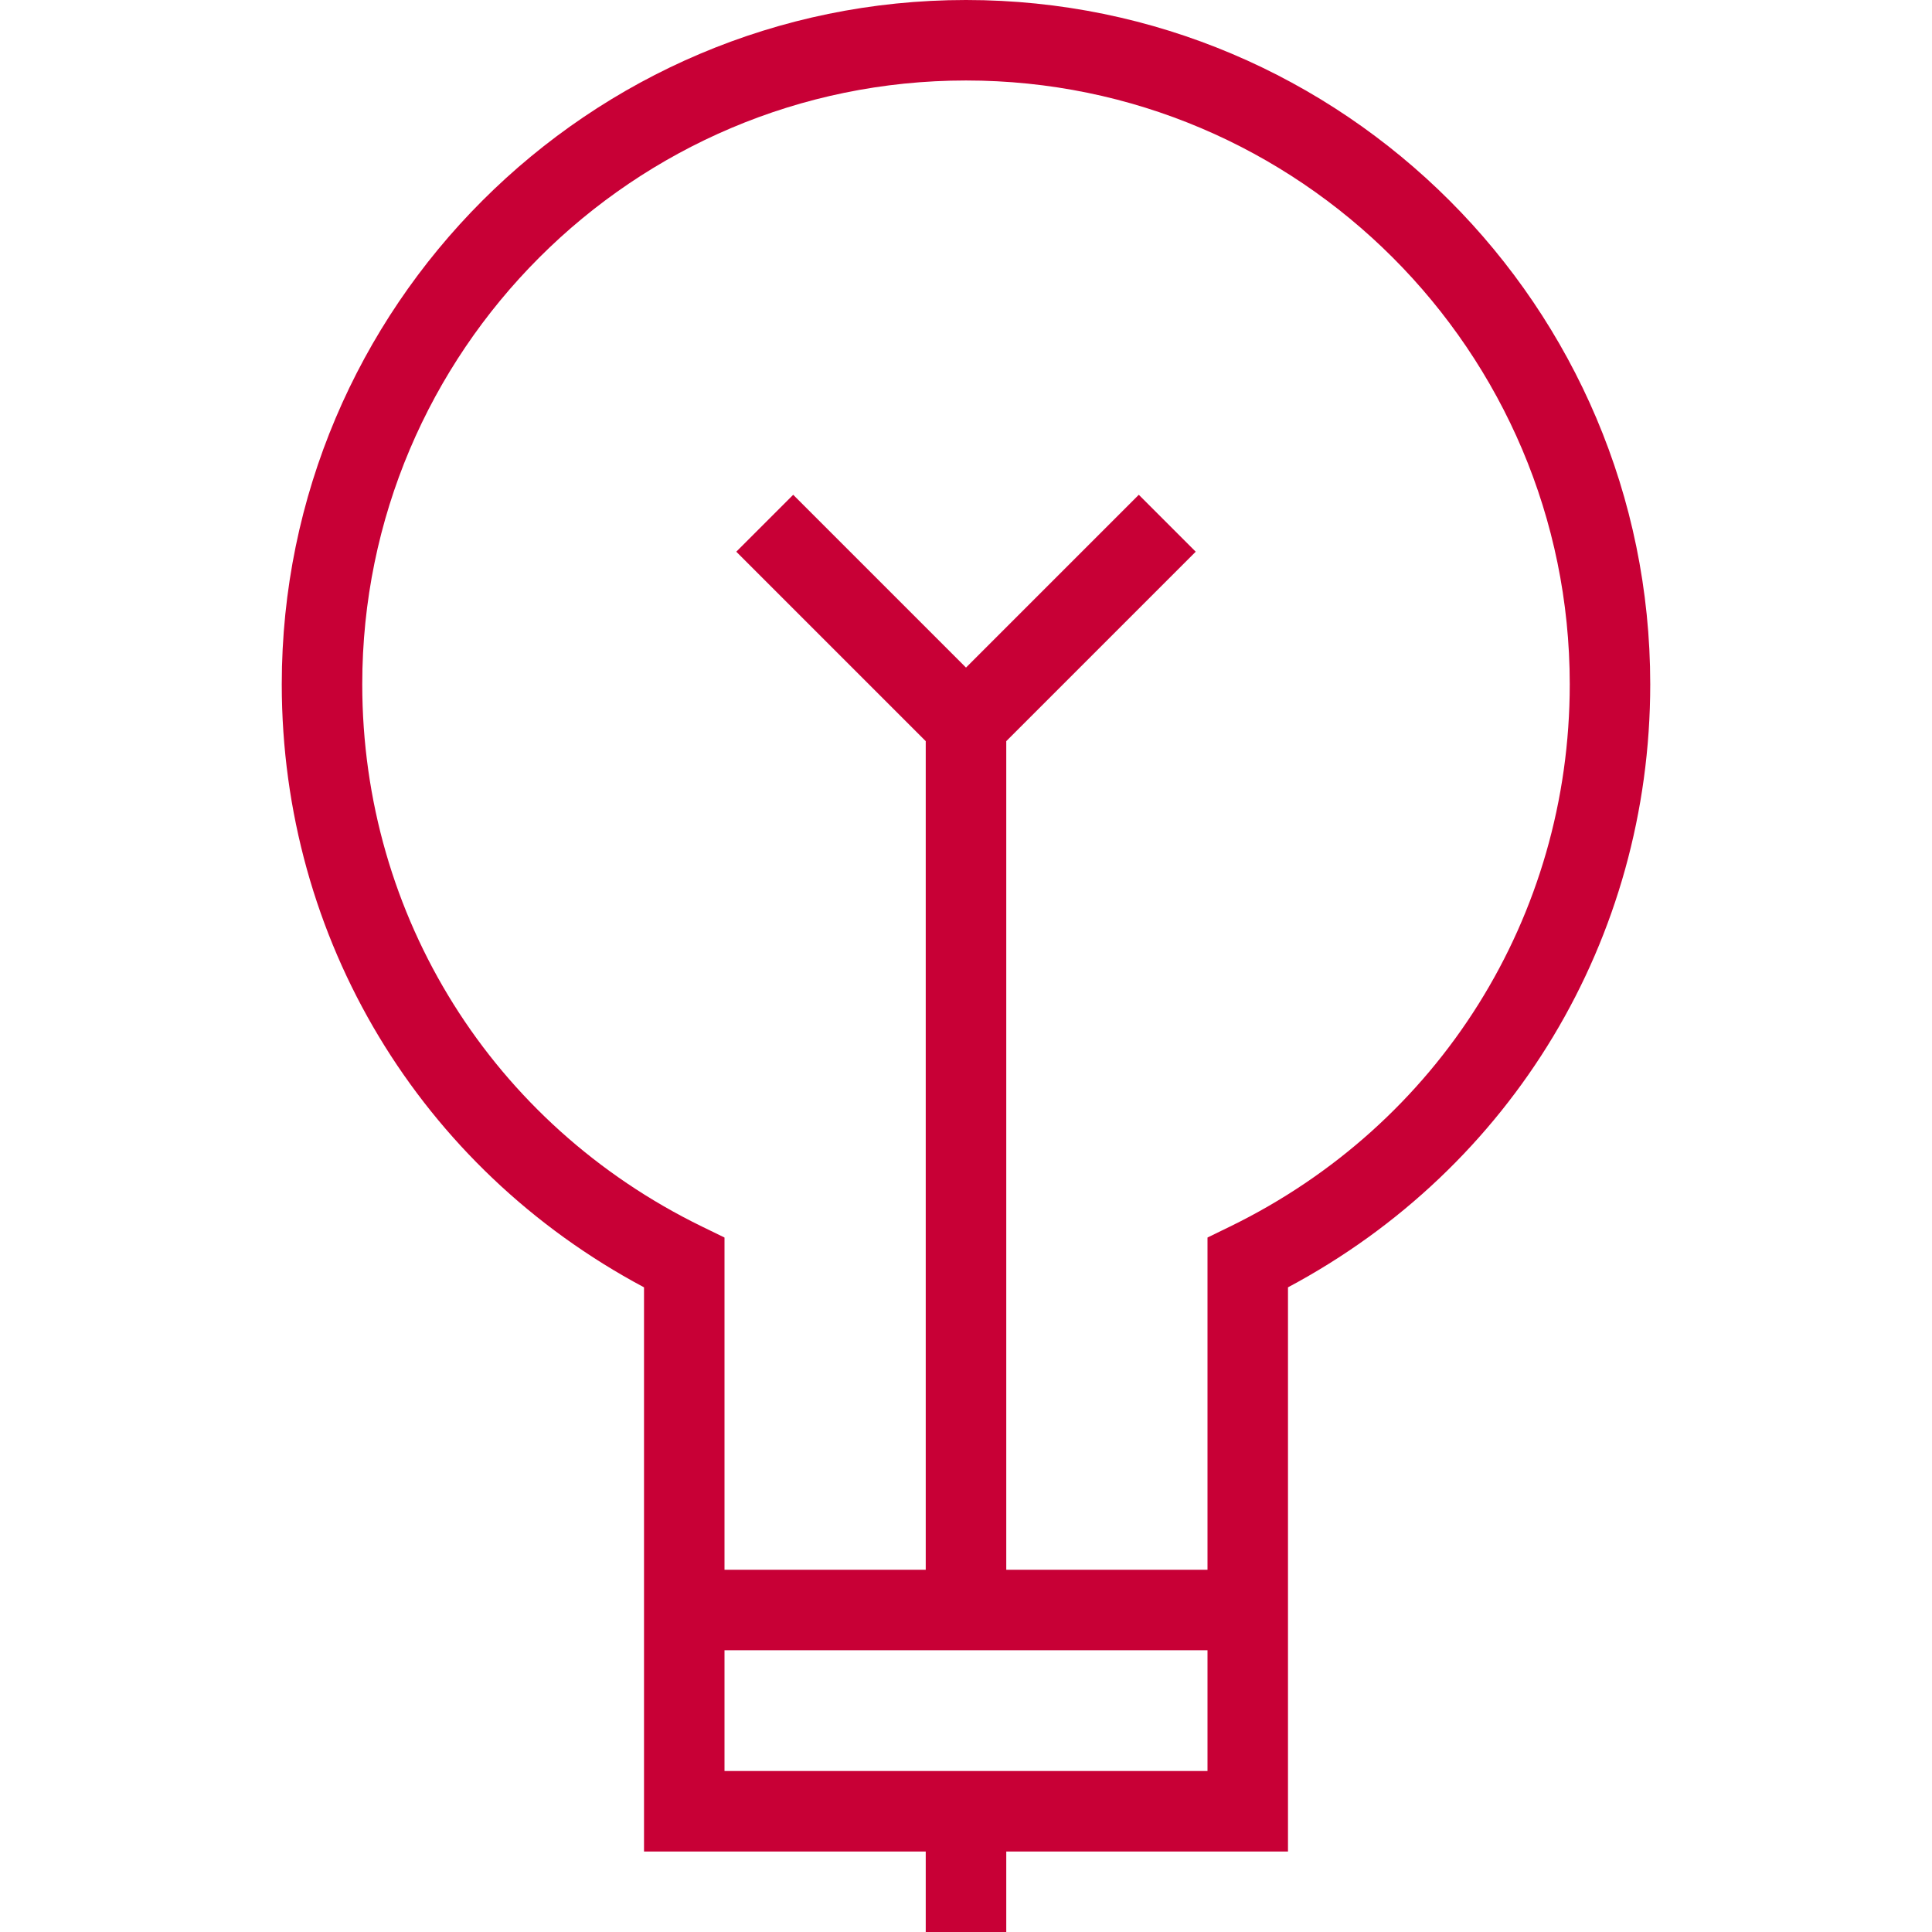 <svg xmlns="http://www.w3.org/2000/svg" xmlns:xlink="http://www.w3.org/1999/xlink" style="isolation:isolate" viewBox="0 0 50 50" width="50pt" height="50pt"><defs><clipPath id="_clipPath_VVzhk5BezmAwnrzNtuQzIBNpcgIt4x30"><rect width="50" height="50"></rect></clipPath></defs><g clip-path="url(#_clipPath_VVzhk5BezmAwnrzNtuQzIBNpcgIt4x30)"><path d=" M 26.042 50 L 26.042 47.917 L 33.333 47.917 L 33.333 42.708 L 33.333 40.625 L 33.333 33.316 C 39.133 30.223 42.708 24.302 42.708 17.708 C 42.708 7.944 34.765 0 25 0 C 15.235 0 7.292 7.944 7.292 17.708 C 7.292 24.302 10.867 30.223 16.667 33.316 L 16.667 40.625 L 16.667 42.708 L 16.667 47.917 L 23.958 47.917 L 23.958 50 L 26.042 50 Z  M 18.165 31.742 C 12.743 29.096 9.375 23.719 9.375 17.708 C 9.375 9.093 16.384 2.083 25 2.083 C 33.616 2.083 40.625 9.093 40.625 17.708 C 40.625 23.719 37.257 29.096 31.835 31.742 L 31.25 32.027 L 31.25 40.625 L 26.042 40.625 L 26.042 19.181 L 30.945 14.278 L 29.472 12.805 L 25 17.277 L 20.528 12.805 L 19.055 14.278 L 23.958 19.181 L 23.958 40.625 L 18.75 40.625 L 18.75 32.027 L 18.165 31.742 Z  M 18.75 42.708 L 31.25 42.708 L 31.25 45.833 L 18.75 45.833 L 18.75 42.708 Z " fill="rgb(200,0,54)"></path></g></svg>